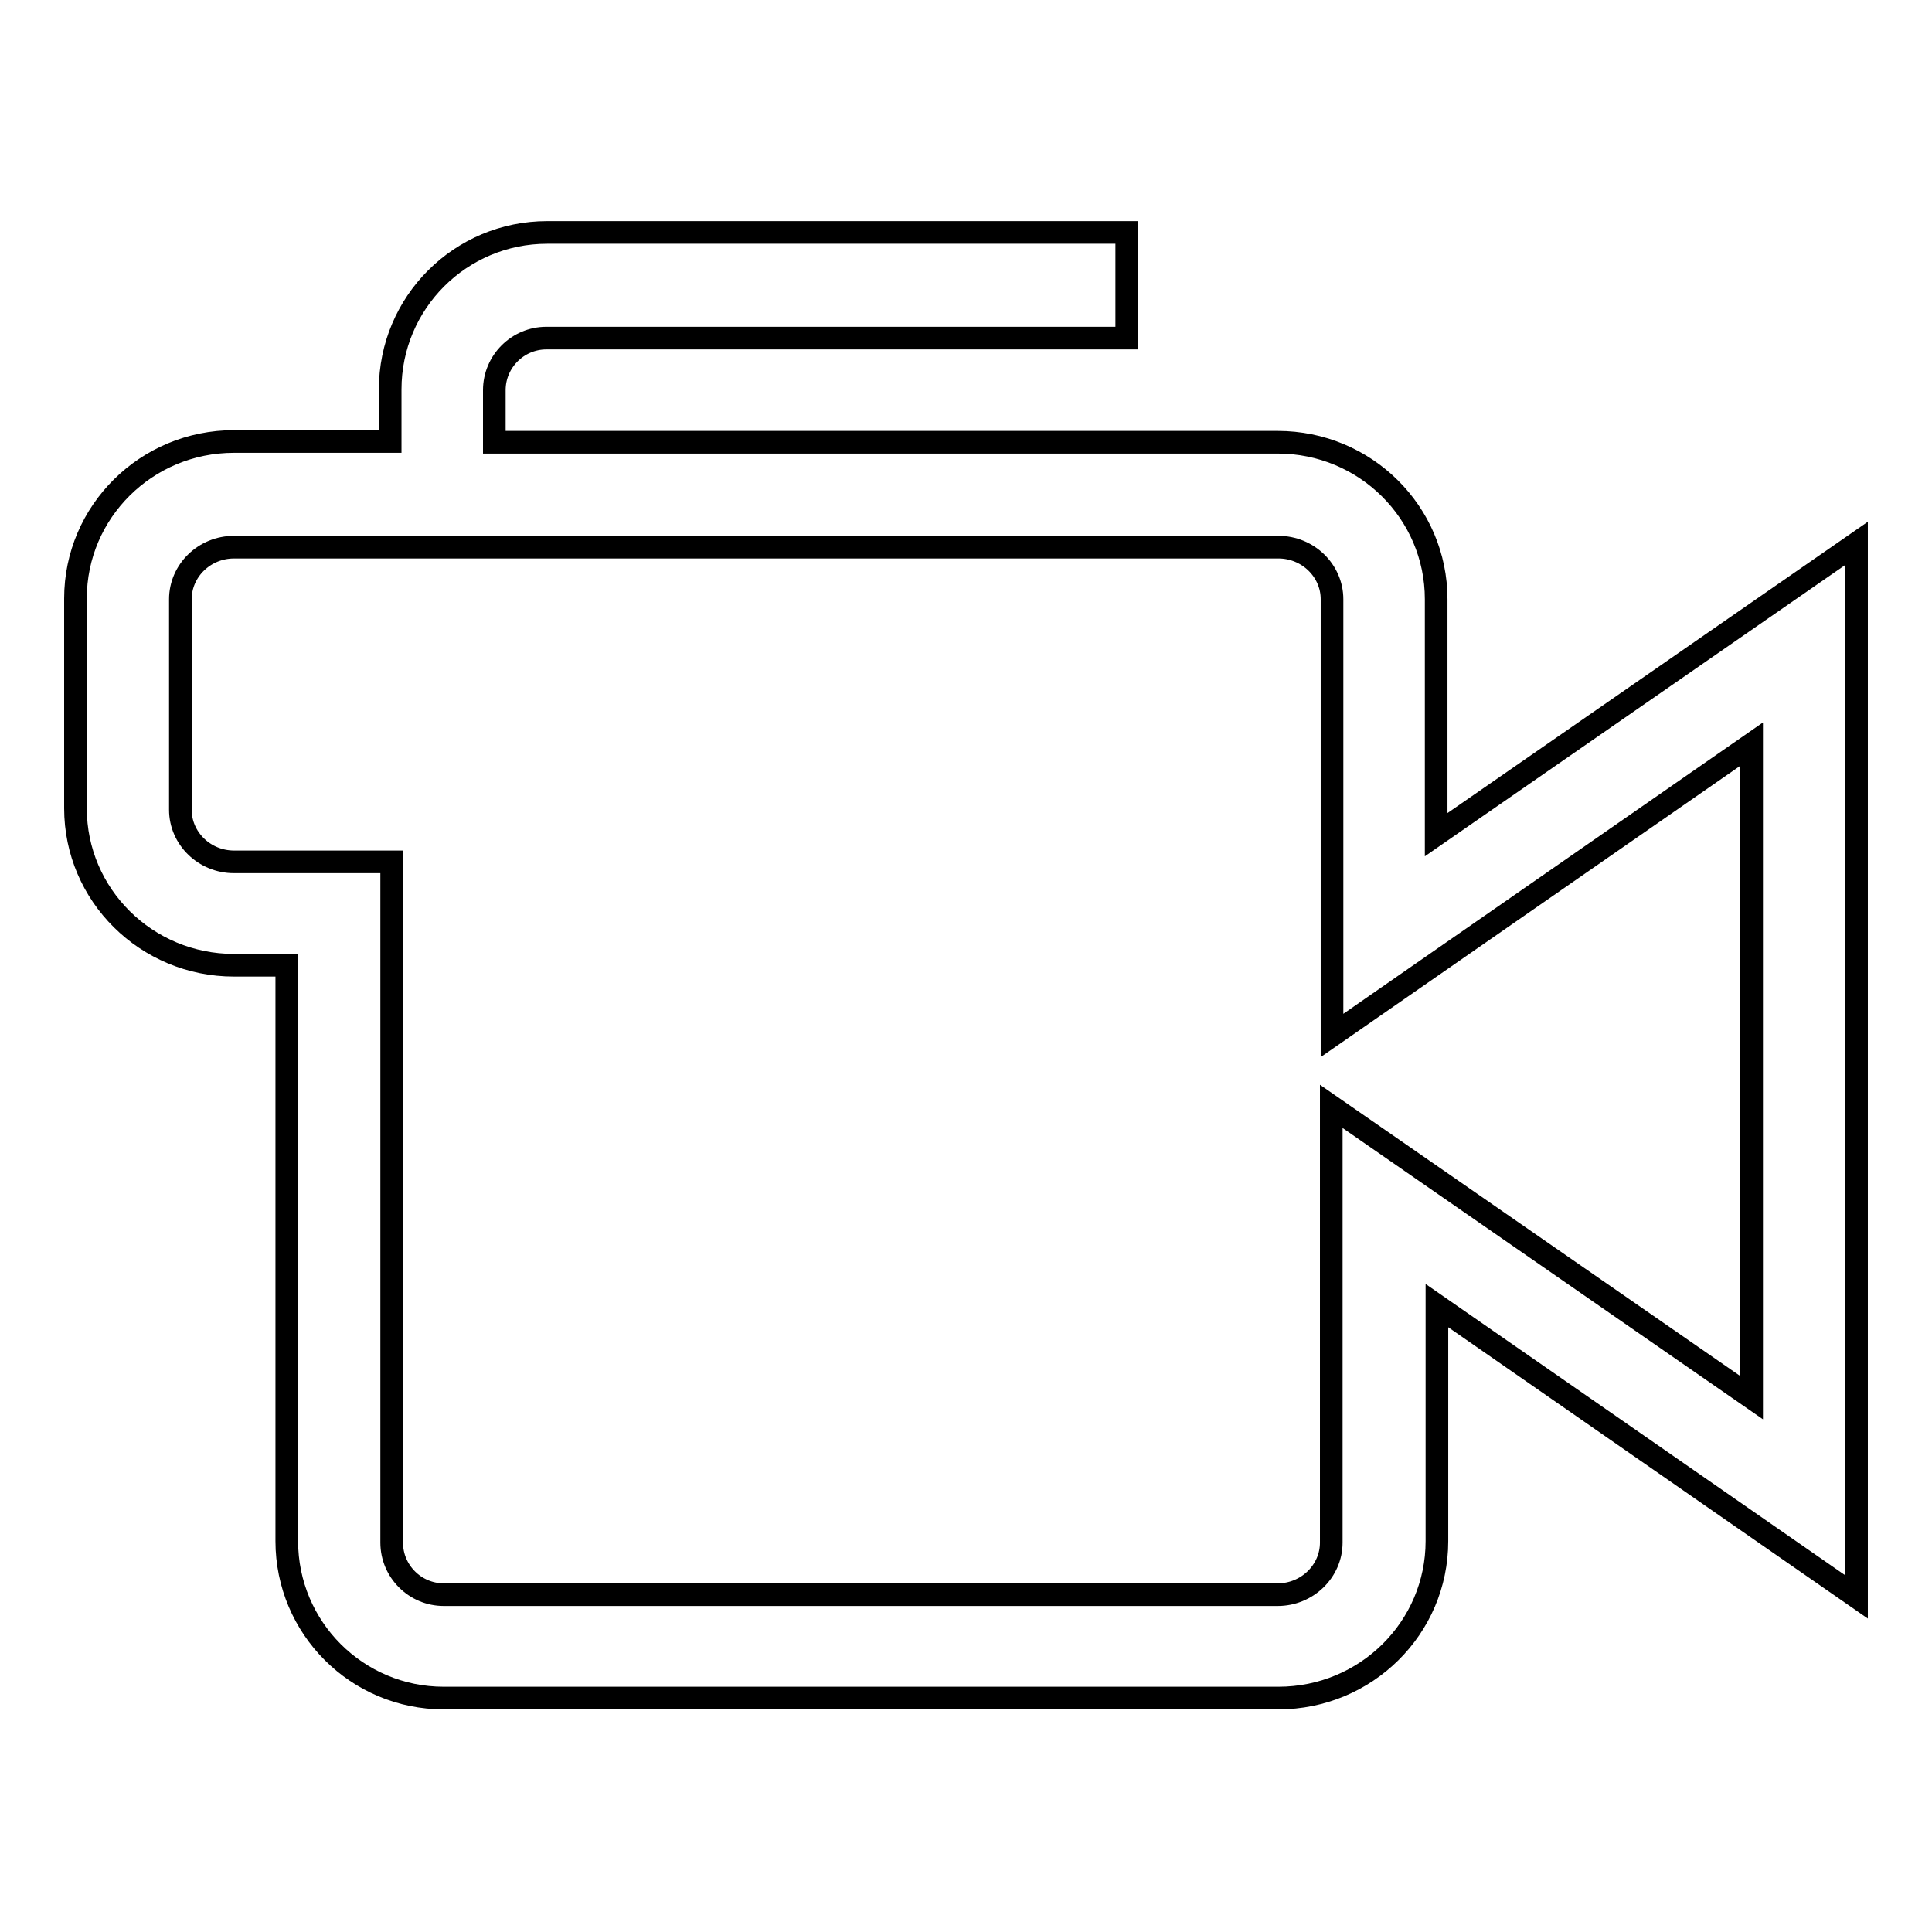 <?xml version="1.0" encoding="utf-8"?>
<!-- Svg Vector Icons : http://www.onlinewebfonts.com/icon -->
<!DOCTYPE svg PUBLIC "-//W3C//DTD SVG 1.1//EN" "http://www.w3.org/Graphics/SVG/1.1/DTD/svg11.dtd">
<svg version="1.1" xmlns="http://www.w3.org/2000/svg" xmlns:xlink="http://www.w3.org/1999/xlink" x="0px" y="0px" viewBox="0 0 256 256" enable-background="new 0 0 256 256" xml:space="preserve">
<g> <path stroke-width="3" fill-opacity="0" stroke="#000000"  d="M190.3,110.6V79.4c0-11.5-9.4-20.8-21-20.8H65.5v-6.9c0-3.8,3.1-6.9,6.9-6.9h76.9V30.8H72.5 c-11.5,0-20.8,9.3-20.8,20.8v6.9H31c-11.6,0-21,9.3-21,20.8v27.8c0,11.5,9.4,20.8,21,20.8h7v76.3c0,11.5,9.3,20.8,20.8,20.8h110.6 c11.6,0,21-9.3,21-20.8v-31.2l55.6,38.6V72L190.3,110.6L190.3,110.6z M232.1,185.2l-55.7-38.6v57.8c0,3.8-3.2,6.9-7.1,6.9H58.8 c-3.8,0-6.9-3.1-6.9-6.9v-90.2H31c-3.9,0-7.1-3.1-7.1-6.9V79.4c0-3.8,3.2-6.9,7.1-6.9h138.4c3.9,0,7.1,3.1,7.1,6.9v57.8l55.6-38.6 V185.2L232.1,185.2z"/></g>
</svg>